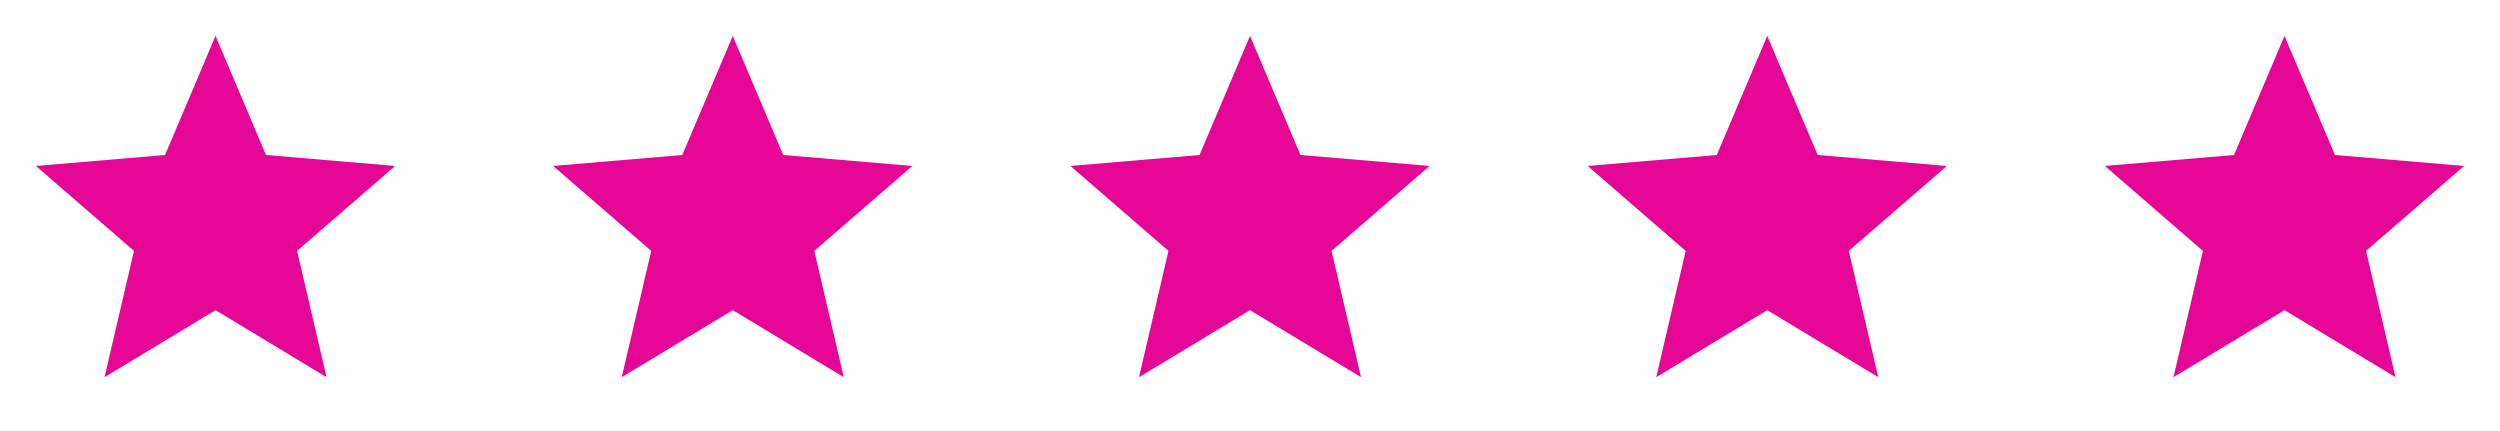 <?xml version="1.0" encoding="UTF-8"?>
<svg width="232px" height="40px" viewBox="0 0 232 40" version="1.1" xmlns="http://www.w3.org/2000/svg" xmlns:xlink="http://www.w3.org/1999/xlink">
    <title>Group 8</title>
    <g id="Page-1" stroke="none" stroke-width="1" fill="none" fill-rule="evenodd">
        <g id="Chargepoint-Main" transform="translate(-116, -4867)">
            <g id="Group-8" transform="translate(116, 4867)">
                <g id="ic-star-24px">
                    <g id="Group-29">
                        <polygon id="Path" points="0 0 40 0 40 40 0 40"></polygon>
                        <polygon id="Path" points="48 0 88 0 88 40 48 40"></polygon>
                        <polygon id="Path" fill="#E50695" fill-rule="nonzero" points="116 28.783 126.3 35 123.567 23.283 132.667 15.4 120.683 14.383 116 3.333 111.317 14.383 99.333 15.4 108.433 23.283 105.7 35"></polygon>
                        <polygon id="Path" fill="#E50695" fill-rule="nonzero" points="164 28.783 174.3 35 171.567 23.283 180.667 15.4 168.683 14.383 164 3.333 159.317 14.383 147.333 15.4 156.433 23.283 153.7 35"></polygon>
                        <polygon id="Path" points="192 0 232 0 232 40 192 40"></polygon>
                    </g>
                    <polygon id="Path" fill="#E50695" fill-rule="nonzero" points="20 28.783 30.3 35 27.567 23.283 36.667 15.4 24.683 14.383 20 3.333 15.317 14.383 3.333 15.4 12.433 23.283 9.7 35"></polygon>
                </g>
                <g id="ic-star-24px" transform="translate(48, 0)" fill="#E50695" fill-rule="nonzero">
                    <polygon id="Path" points="20 28.783 30.3 35 27.567 23.283 36.667 15.4 24.683 14.383 20 3.333 15.317 14.383 3.333 15.4 12.433 23.283 9.7 35"></polygon>
                </g>
                <g id="ic-star-24px" transform="translate(96, 0)">
                    <polygon id="Path" points="0 0 40 0 40 40 0 40"></polygon>
                </g>
                <g id="ic-star-24px" transform="translate(144, 0)">
                    <polygon id="Path" points="0 0 40 0 40 40 0 40"></polygon>
                </g>
                <g id="ic-star-24px" transform="translate(192, 0)" fill="#E50695" fill-rule="nonzero">
                    <polygon id="Path" points="20 28.783 30.3 35 27.567 23.283 36.667 15.4 24.683 14.383 20 3.333 15.317 14.383 3.333 15.4 12.433 23.283 9.7 35"></polygon>
                </g>
            </g>
        </g>
    </g>
</svg>